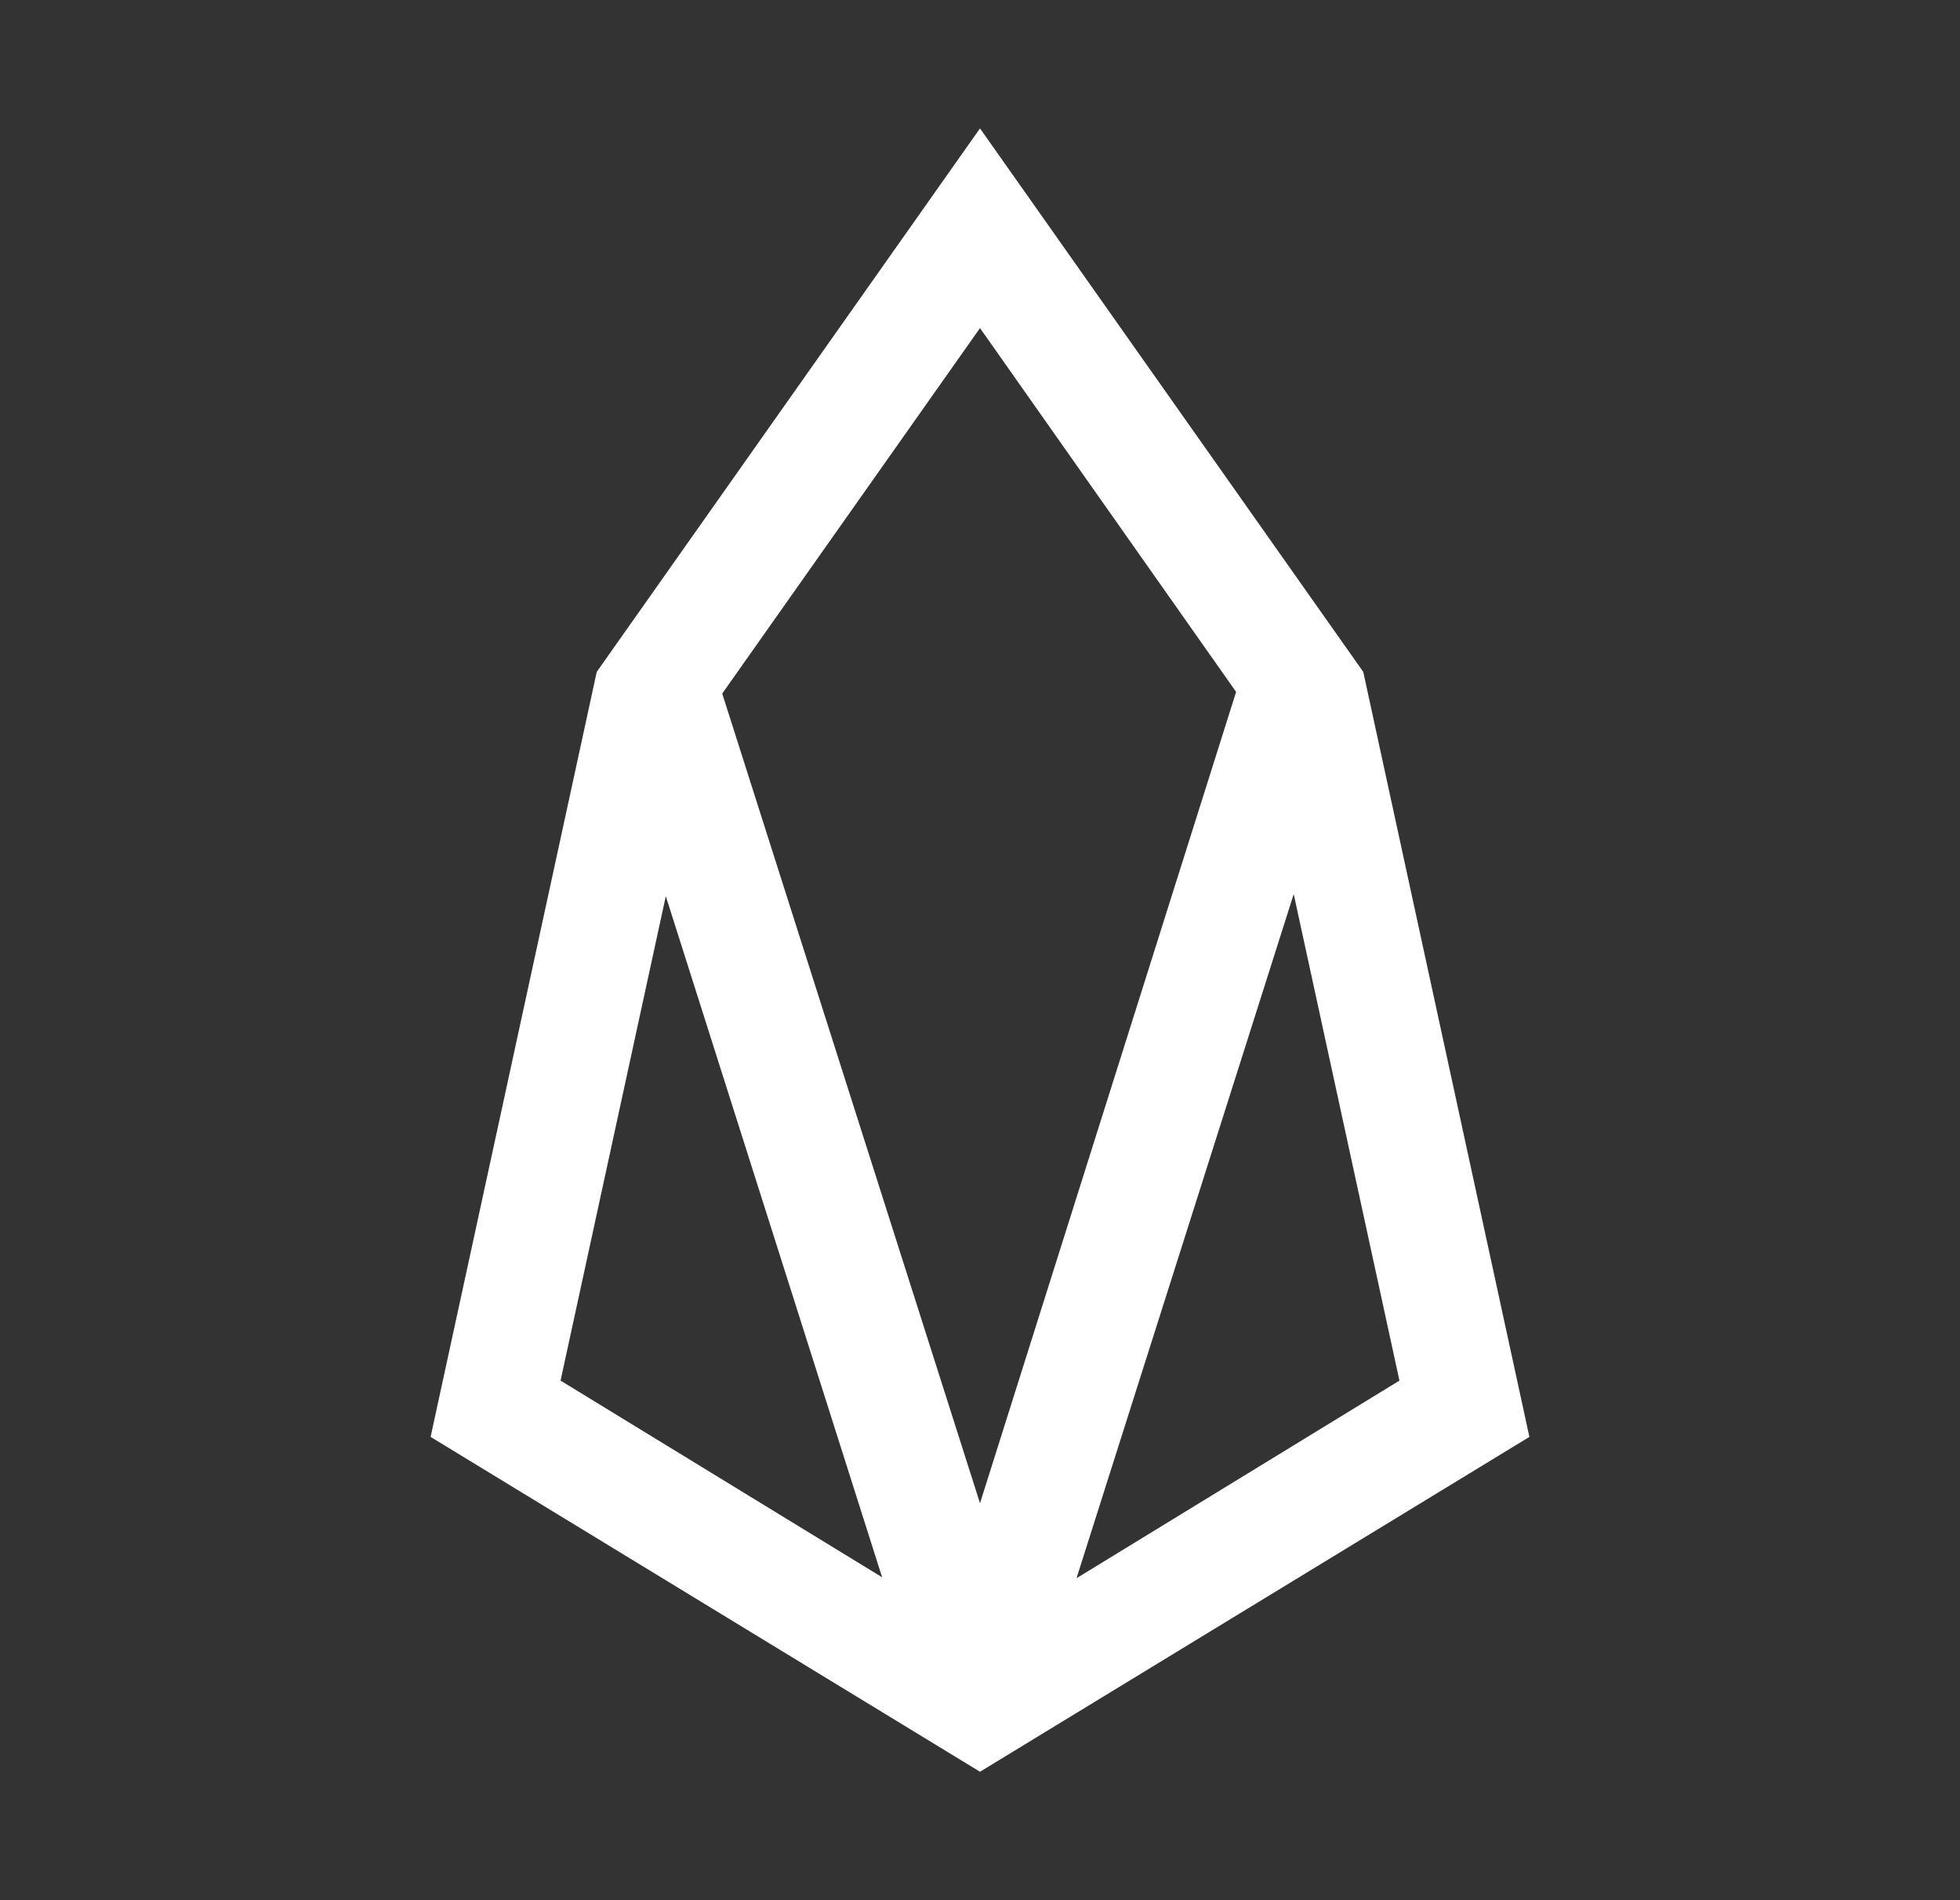 <svg width="33" height="32" viewBox="0 0 33 32" fill="none" xmlns="http://www.w3.org/2000/svg">
<rect x="0" y="0" width="33" height="32" fill="#333333" stroke="none"/>
<path d="M22.953 11.315L16.5 2.162L10.047 11.315L7.25 24.198L16.5 29.837L25.75 24.198L22.953 11.315ZM23.562 23.25L18.125 26.578L21.782 15.057L23.562 23.25ZM20.812 11.652L16.5 25.315L12.16 11.68L16.5 5.525L20.812 11.652ZM11.21 15.092L14.852 26.562L9.438 23.25L11.21 15.092Z" fill="white"/>
</svg>
